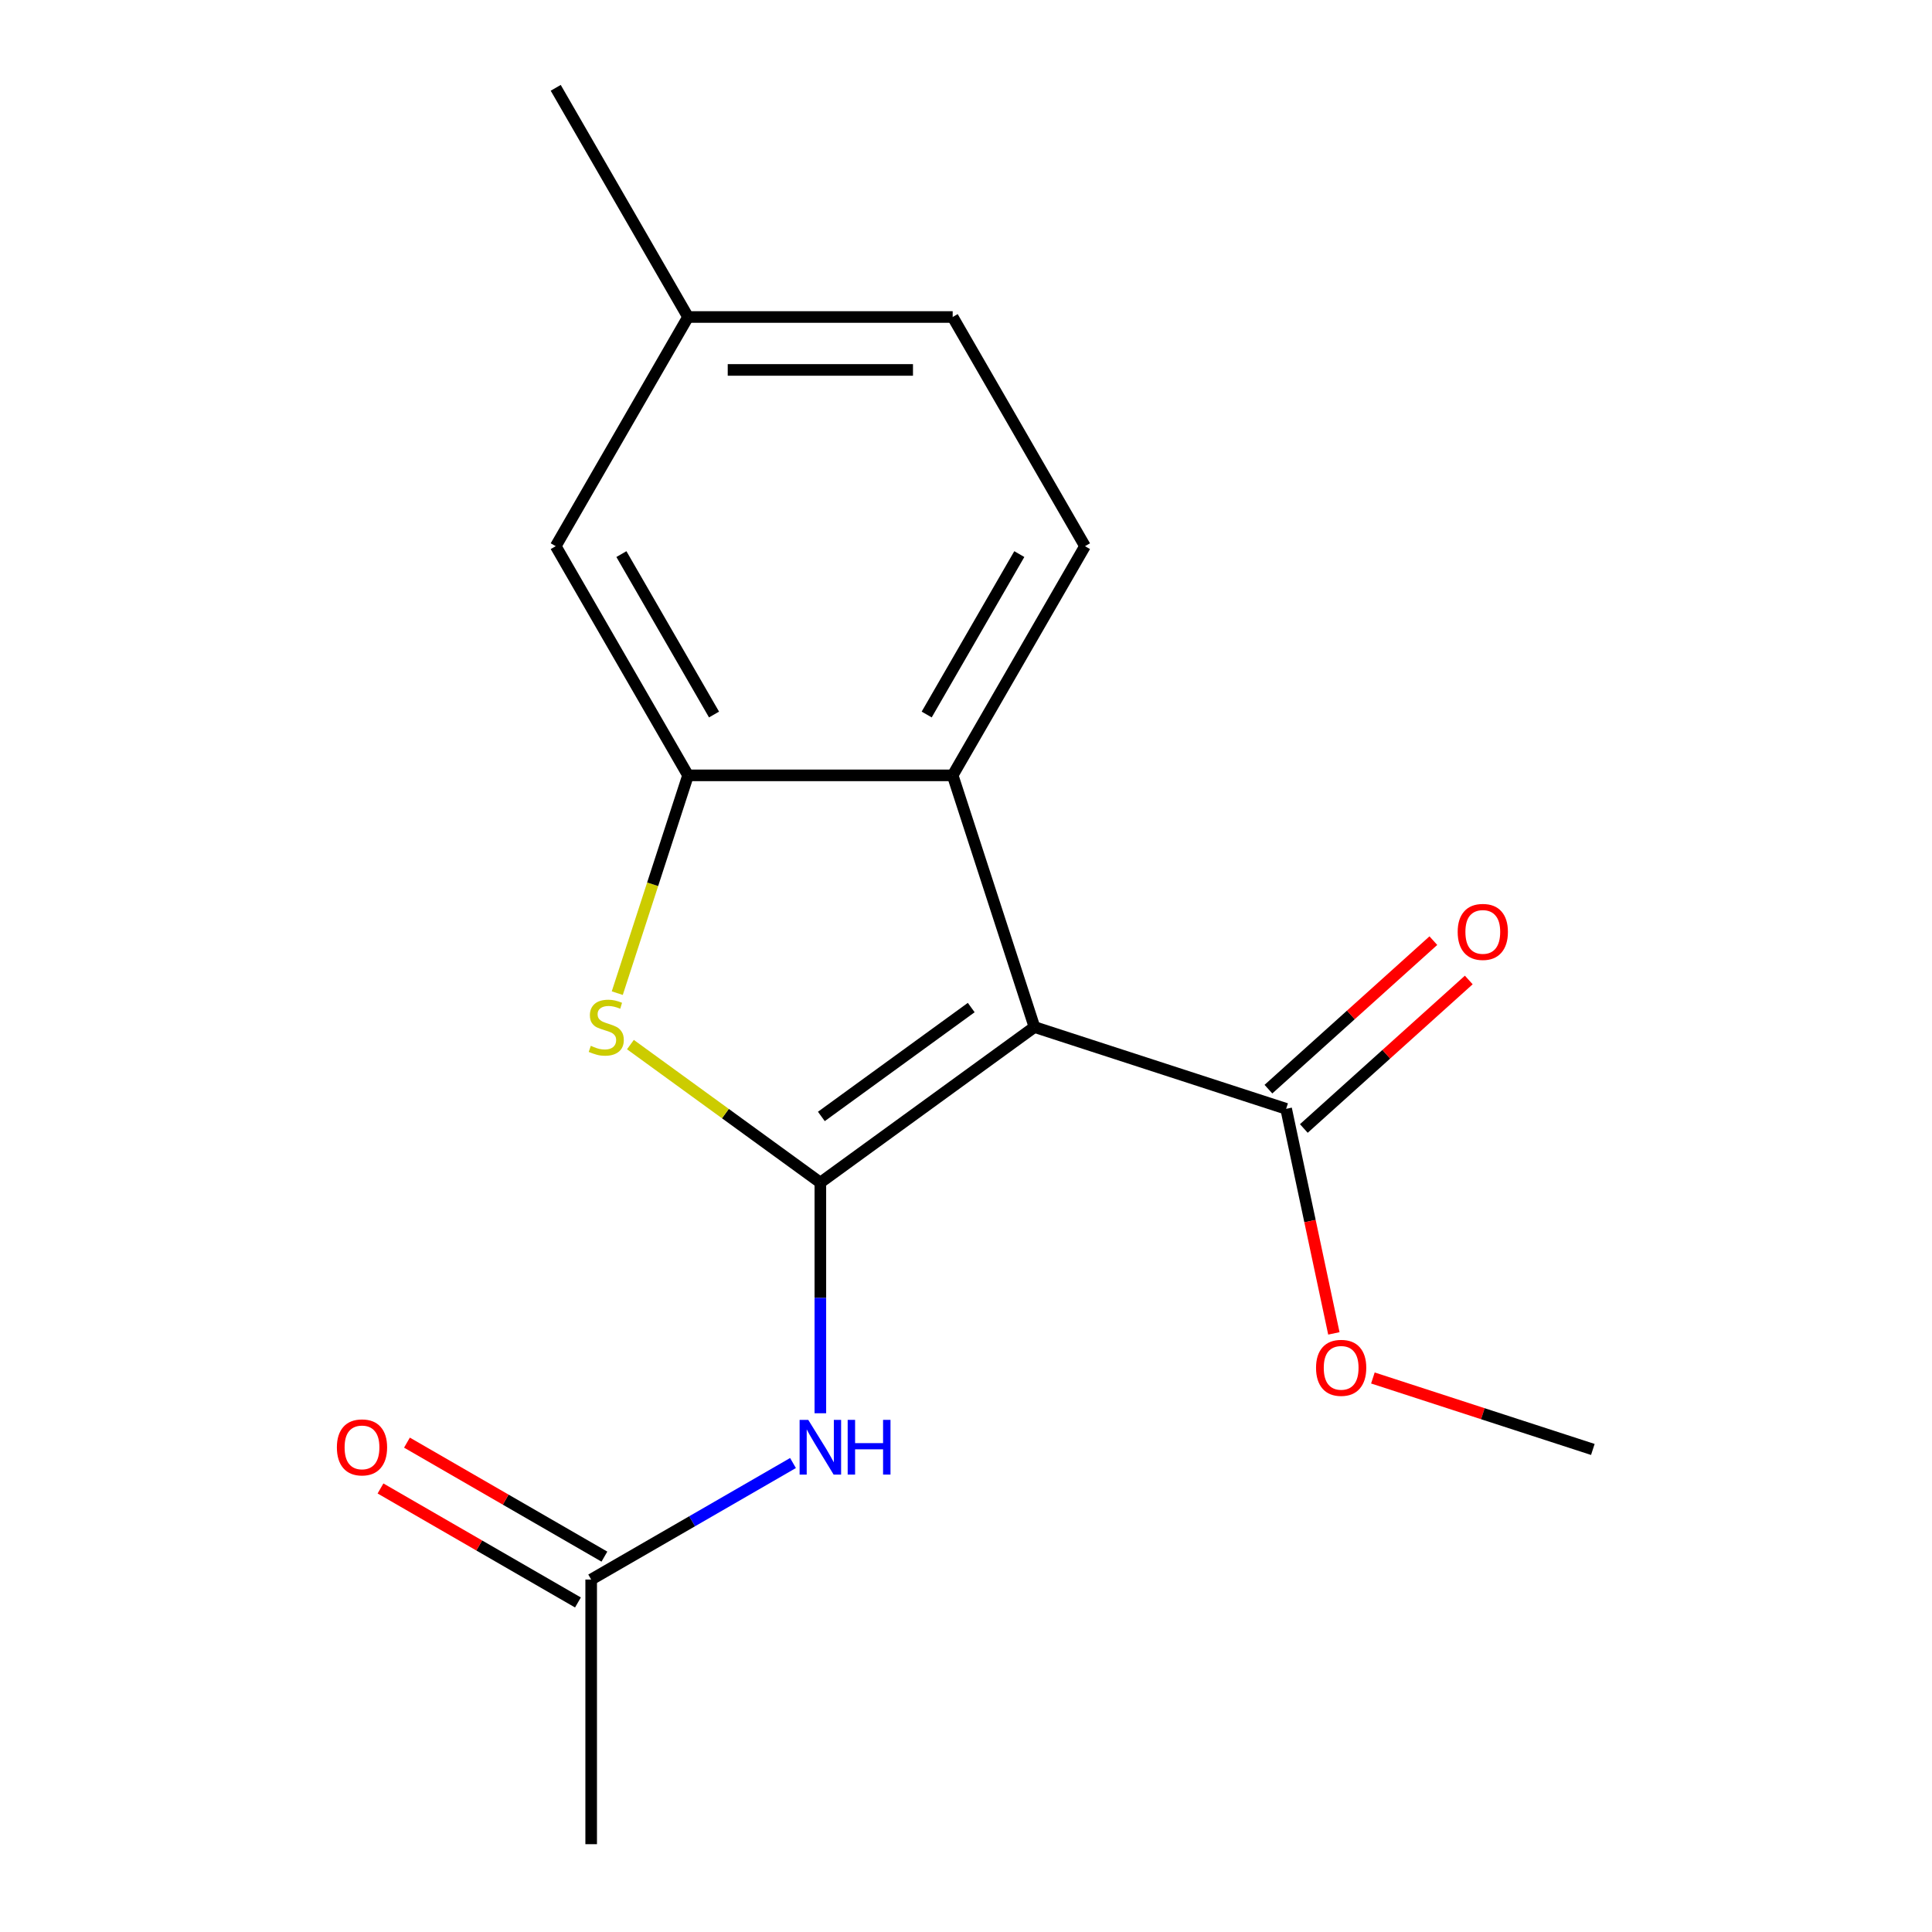 <?xml version='1.0' encoding='iso-8859-1'?>
<svg version='1.1' baseProfile='full'
              xmlns='http://www.w3.org/2000/svg'
                      xmlns:rdkit='http://www.rdkit.org/xml'
                      xmlns:xlink='http://www.w3.org/1999/xlink'
                  xml:space='preserve'
width='1000px' height='1000px' viewBox='0 0 1000 1000'>
<!-- END OF HEADER -->
<rect style='opacity:1.0;fill:#FFFFFF;stroke:none' width='1000' height='1000' x='0' y='0'> </rect>
<path class='bond-0' d='M 424.615,612.108 L 535.43,531.597' style='fill:none;fill-rule:evenodd;stroke:#000000;stroke-width:6px;stroke-linecap:butt;stroke-linejoin:miter;stroke-opacity:1' />
<path class='bond-0' d='M 425.135,577.869 L 502.706,521.51' style='fill:none;fill-rule:evenodd;stroke:#000000;stroke-width:6px;stroke-linecap:butt;stroke-linejoin:miter;stroke-opacity:1' />
<path class='bond-1' d='M 424.615,612.108 L 375.46,576.395' style='fill:none;fill-rule:evenodd;stroke:#000000;stroke-width:6px;stroke-linecap:butt;stroke-linejoin:miter;stroke-opacity:1' />
<path class='bond-1' d='M 375.46,576.395 L 326.305,540.681' style='fill:none;fill-rule:evenodd;stroke:#CCCC00;stroke-width:6px;stroke-linecap:butt;stroke-linejoin:miter;stroke-opacity:1' />
<path class='bond-4' d='M 424.615,612.108 L 424.615,671.804' style='fill:none;fill-rule:evenodd;stroke:#000000;stroke-width:6px;stroke-linecap:butt;stroke-linejoin:miter;stroke-opacity:1' />
<path class='bond-4' d='M 424.615,671.804 L 424.615,731.499' style='fill:none;fill-rule:evenodd;stroke:#0000FF;stroke-width:6px;stroke-linecap:butt;stroke-linejoin:miter;stroke-opacity:1' />
<path class='bond-2' d='M 535.43,531.597 L 493.103,401.326' style='fill:none;fill-rule:evenodd;stroke:#000000;stroke-width:6px;stroke-linecap:butt;stroke-linejoin:miter;stroke-opacity:1' />
<path class='bond-5' d='M 535.43,531.597 L 665.701,573.924' style='fill:none;fill-rule:evenodd;stroke:#000000;stroke-width:6px;stroke-linecap:butt;stroke-linejoin:miter;stroke-opacity:1' />
<path class='bond-3' d='M 319.501,514.052 L 337.814,457.689' style='fill:none;fill-rule:evenodd;stroke:#CCCC00;stroke-width:6px;stroke-linecap:butt;stroke-linejoin:miter;stroke-opacity:1' />
<path class='bond-3' d='M 337.814,457.689 L 356.128,401.326' style='fill:none;fill-rule:evenodd;stroke:#000000;stroke-width:6px;stroke-linecap:butt;stroke-linejoin:miter;stroke-opacity:1' />
<path class='bond-7' d='M 493.103,401.326 L 561.59,282.702' style='fill:none;fill-rule:evenodd;stroke:#000000;stroke-width:6px;stroke-linecap:butt;stroke-linejoin:miter;stroke-opacity:1' />
<path class='bond-7' d='M 479.651,369.835 L 527.592,286.798' style='fill:none;fill-rule:evenodd;stroke:#000000;stroke-width:6px;stroke-linecap:butt;stroke-linejoin:miter;stroke-opacity:1' />
<path class='bond-17' d='M 493.103,401.326 L 356.128,401.326' style='fill:none;fill-rule:evenodd;stroke:#000000;stroke-width:6px;stroke-linecap:butt;stroke-linejoin:miter;stroke-opacity:1' />
<path class='bond-8' d='M 356.128,401.326 L 287.64,282.702' style='fill:none;fill-rule:evenodd;stroke:#000000;stroke-width:6px;stroke-linecap:butt;stroke-linejoin:miter;stroke-opacity:1' />
<path class='bond-8' d='M 369.579,369.835 L 321.638,286.798' style='fill:none;fill-rule:evenodd;stroke:#000000;stroke-width:6px;stroke-linecap:butt;stroke-linejoin:miter;stroke-opacity:1' />
<path class='bond-6' d='M 410.451,757.261 L 358.221,787.416' style='fill:none;fill-rule:evenodd;stroke:#0000FF;stroke-width:6px;stroke-linecap:butt;stroke-linejoin:miter;stroke-opacity:1' />
<path class='bond-6' d='M 358.221,787.416 L 305.991,817.571' style='fill:none;fill-rule:evenodd;stroke:#000000;stroke-width:6px;stroke-linecap:butt;stroke-linejoin:miter;stroke-opacity:1' />
<path class='bond-9' d='M 674.866,584.103 L 717.55,545.671' style='fill:none;fill-rule:evenodd;stroke:#000000;stroke-width:6px;stroke-linecap:butt;stroke-linejoin:miter;stroke-opacity:1' />
<path class='bond-9' d='M 717.55,545.671 L 760.234,507.238' style='fill:none;fill-rule:evenodd;stroke:#FF0000;stroke-width:6px;stroke-linecap:butt;stroke-linejoin:miter;stroke-opacity:1' />
<path class='bond-9' d='M 656.536,563.745 L 699.219,525.312' style='fill:none;fill-rule:evenodd;stroke:#000000;stroke-width:6px;stroke-linecap:butt;stroke-linejoin:miter;stroke-opacity:1' />
<path class='bond-9' d='M 699.219,525.312 L 741.903,486.879' style='fill:none;fill-rule:evenodd;stroke:#FF0000;stroke-width:6px;stroke-linecap:butt;stroke-linejoin:miter;stroke-opacity:1' />
<path class='bond-13' d='M 665.701,573.924 L 678.054,632.043' style='fill:none;fill-rule:evenodd;stroke:#000000;stroke-width:6px;stroke-linecap:butt;stroke-linejoin:miter;stroke-opacity:1' />
<path class='bond-13' d='M 678.054,632.043 L 690.408,690.161' style='fill:none;fill-rule:evenodd;stroke:#FF0000;stroke-width:6px;stroke-linecap:butt;stroke-linejoin:miter;stroke-opacity:1' />
<path class='bond-10' d='M 312.84,805.708 L 261.741,776.206' style='fill:none;fill-rule:evenodd;stroke:#000000;stroke-width:6px;stroke-linecap:butt;stroke-linejoin:miter;stroke-opacity:1' />
<path class='bond-10' d='M 261.741,776.206 L 210.641,746.703' style='fill:none;fill-rule:evenodd;stroke:#FF0000;stroke-width:6px;stroke-linecap:butt;stroke-linejoin:miter;stroke-opacity:1' />
<path class='bond-10' d='M 299.143,829.433 L 248.043,799.931' style='fill:none;fill-rule:evenodd;stroke:#000000;stroke-width:6px;stroke-linecap:butt;stroke-linejoin:miter;stroke-opacity:1' />
<path class='bond-10' d='M 248.043,799.931 L 196.943,770.428' style='fill:none;fill-rule:evenodd;stroke:#FF0000;stroke-width:6px;stroke-linecap:butt;stroke-linejoin:miter;stroke-opacity:1' />
<path class='bond-14' d='M 305.991,817.571 L 305.991,954.545' style='fill:none;fill-rule:evenodd;stroke:#000000;stroke-width:6px;stroke-linecap:butt;stroke-linejoin:miter;stroke-opacity:1' />
<path class='bond-11' d='M 561.59,282.702 L 493.103,164.078' style='fill:none;fill-rule:evenodd;stroke:#000000;stroke-width:6px;stroke-linecap:butt;stroke-linejoin:miter;stroke-opacity:1' />
<path class='bond-12' d='M 287.64,282.702 L 356.128,164.078' style='fill:none;fill-rule:evenodd;stroke:#000000;stroke-width:6px;stroke-linecap:butt;stroke-linejoin:miter;stroke-opacity:1' />
<path class='bond-18' d='M 493.103,164.078 L 356.128,164.078' style='fill:none;fill-rule:evenodd;stroke:#000000;stroke-width:6px;stroke-linecap:butt;stroke-linejoin:miter;stroke-opacity:1' />
<path class='bond-18' d='M 472.556,191.473 L 376.674,191.473' style='fill:none;fill-rule:evenodd;stroke:#000000;stroke-width:6px;stroke-linecap:butt;stroke-linejoin:miter;stroke-opacity:1' />
<path class='bond-15' d='M 356.128,164.078 L 287.64,45.455' style='fill:none;fill-rule:evenodd;stroke:#000000;stroke-width:6px;stroke-linecap:butt;stroke-linejoin:miter;stroke-opacity:1' />
<path class='bond-16' d='M 710.604,713.242 L 767.527,731.738' style='fill:none;fill-rule:evenodd;stroke:#FF0000;stroke-width:6px;stroke-linecap:butt;stroke-linejoin:miter;stroke-opacity:1' />
<path class='bond-16' d='M 767.527,731.738 L 824.45,750.233' style='fill:none;fill-rule:evenodd;stroke:#000000;stroke-width:6px;stroke-linecap:butt;stroke-linejoin:miter;stroke-opacity:1' />
<path  class='atom-2' d='M 305.8 541.317
Q 306.12 541.437, 307.44 541.997
Q 308.76 542.557, 310.2 542.917
Q 311.68 543.237, 313.12 543.237
Q 315.8 543.237, 317.36 541.957
Q 318.92 540.637, 318.92 538.357
Q 318.92 536.797, 318.12 535.837
Q 317.36 534.877, 316.16 534.357
Q 314.96 533.837, 312.96 533.237
Q 310.44 532.477, 308.92 531.757
Q 307.44 531.037, 306.36 529.517
Q 305.32 527.997, 305.32 525.437
Q 305.32 521.877, 307.72 519.677
Q 310.16 517.477, 314.96 517.477
Q 318.24 517.477, 321.96 519.037
L 321.04 522.117
Q 317.64 520.717, 315.08 520.717
Q 312.32 520.717, 310.8 521.877
Q 309.28 522.997, 309.32 524.957
Q 309.32 526.477, 310.08 527.397
Q 310.88 528.317, 312 528.837
Q 313.16 529.357, 315.08 529.957
Q 317.64 530.757, 319.16 531.557
Q 320.68 532.357, 321.76 533.997
Q 322.88 535.597, 322.88 538.357
Q 322.88 542.277, 320.24 544.397
Q 317.64 546.477, 313.28 546.477
Q 310.76 546.477, 308.84 545.917
Q 306.96 545.397, 304.72 544.477
L 305.8 541.317
' fill='#CCCC00'/>
<path  class='atom-5' d='M 418.355 734.923
L 427.635 749.923
Q 428.555 751.403, 430.035 754.083
Q 431.515 756.763, 431.595 756.923
L 431.595 734.923
L 435.355 734.923
L 435.355 763.243
L 431.475 763.243
L 421.515 746.843
Q 420.355 744.923, 419.115 742.723
Q 417.915 740.523, 417.555 739.843
L 417.555 763.243
L 413.875 763.243
L 413.875 734.923
L 418.355 734.923
' fill='#0000FF'/>
<path  class='atom-5' d='M 438.755 734.923
L 442.595 734.923
L 442.595 746.963
L 457.075 746.963
L 457.075 734.923
L 460.915 734.923
L 460.915 763.243
L 457.075 763.243
L 457.075 750.163
L 442.595 750.163
L 442.595 763.243
L 438.755 763.243
L 438.755 734.923
' fill='#0000FF'/>
<path  class='atom-10' d='M 754.493 482.35
Q 754.493 475.55, 757.853 471.75
Q 761.213 467.95, 767.493 467.95
Q 773.773 467.95, 777.133 471.75
Q 780.493 475.55, 780.493 482.35
Q 780.493 489.23, 777.093 493.15
Q 773.693 497.03, 767.493 497.03
Q 761.253 497.03, 757.853 493.15
Q 754.493 489.27, 754.493 482.35
M 767.493 493.83
Q 771.813 493.83, 774.133 490.95
Q 776.493 488.03, 776.493 482.35
Q 776.493 476.79, 774.133 473.99
Q 771.813 471.15, 767.493 471.15
Q 763.173 471.15, 760.813 473.95
Q 758.493 476.75, 758.493 482.35
Q 758.493 488.07, 760.813 490.95
Q 763.173 493.83, 767.493 493.83
' fill='#FF0000'/>
<path  class='atom-11' d='M 174.368 749.163
Q 174.368 742.363, 177.728 738.563
Q 181.088 734.763, 187.368 734.763
Q 193.648 734.763, 197.008 738.563
Q 200.368 742.363, 200.368 749.163
Q 200.368 756.043, 196.968 759.963
Q 193.568 763.843, 187.368 763.843
Q 181.128 763.843, 177.728 759.963
Q 174.368 756.083, 174.368 749.163
M 187.368 760.643
Q 191.688 760.643, 194.008 757.763
Q 196.368 754.843, 196.368 749.163
Q 196.368 743.603, 194.008 740.803
Q 191.688 737.963, 187.368 737.963
Q 183.048 737.963, 180.688 740.763
Q 178.368 743.563, 178.368 749.163
Q 178.368 754.883, 180.688 757.763
Q 183.048 760.643, 187.368 760.643
' fill='#FF0000'/>
<path  class='atom-14' d='M 681.18 707.986
Q 681.18 701.186, 684.54 697.386
Q 687.9 693.586, 694.18 693.586
Q 700.46 693.586, 703.82 697.386
Q 707.18 701.186, 707.18 707.986
Q 707.18 714.866, 703.78 718.786
Q 700.38 722.666, 694.18 722.666
Q 687.94 722.666, 684.54 718.786
Q 681.18 714.906, 681.18 707.986
M 694.18 719.466
Q 698.5 719.466, 700.82 716.586
Q 703.18 713.666, 703.18 707.986
Q 703.18 702.426, 700.82 699.626
Q 698.5 696.786, 694.18 696.786
Q 689.86 696.786, 687.5 699.586
Q 685.18 702.386, 685.18 707.986
Q 685.18 713.706, 687.5 716.586
Q 689.86 719.466, 694.18 719.466
' fill='#FF0000'/>
</svg>
